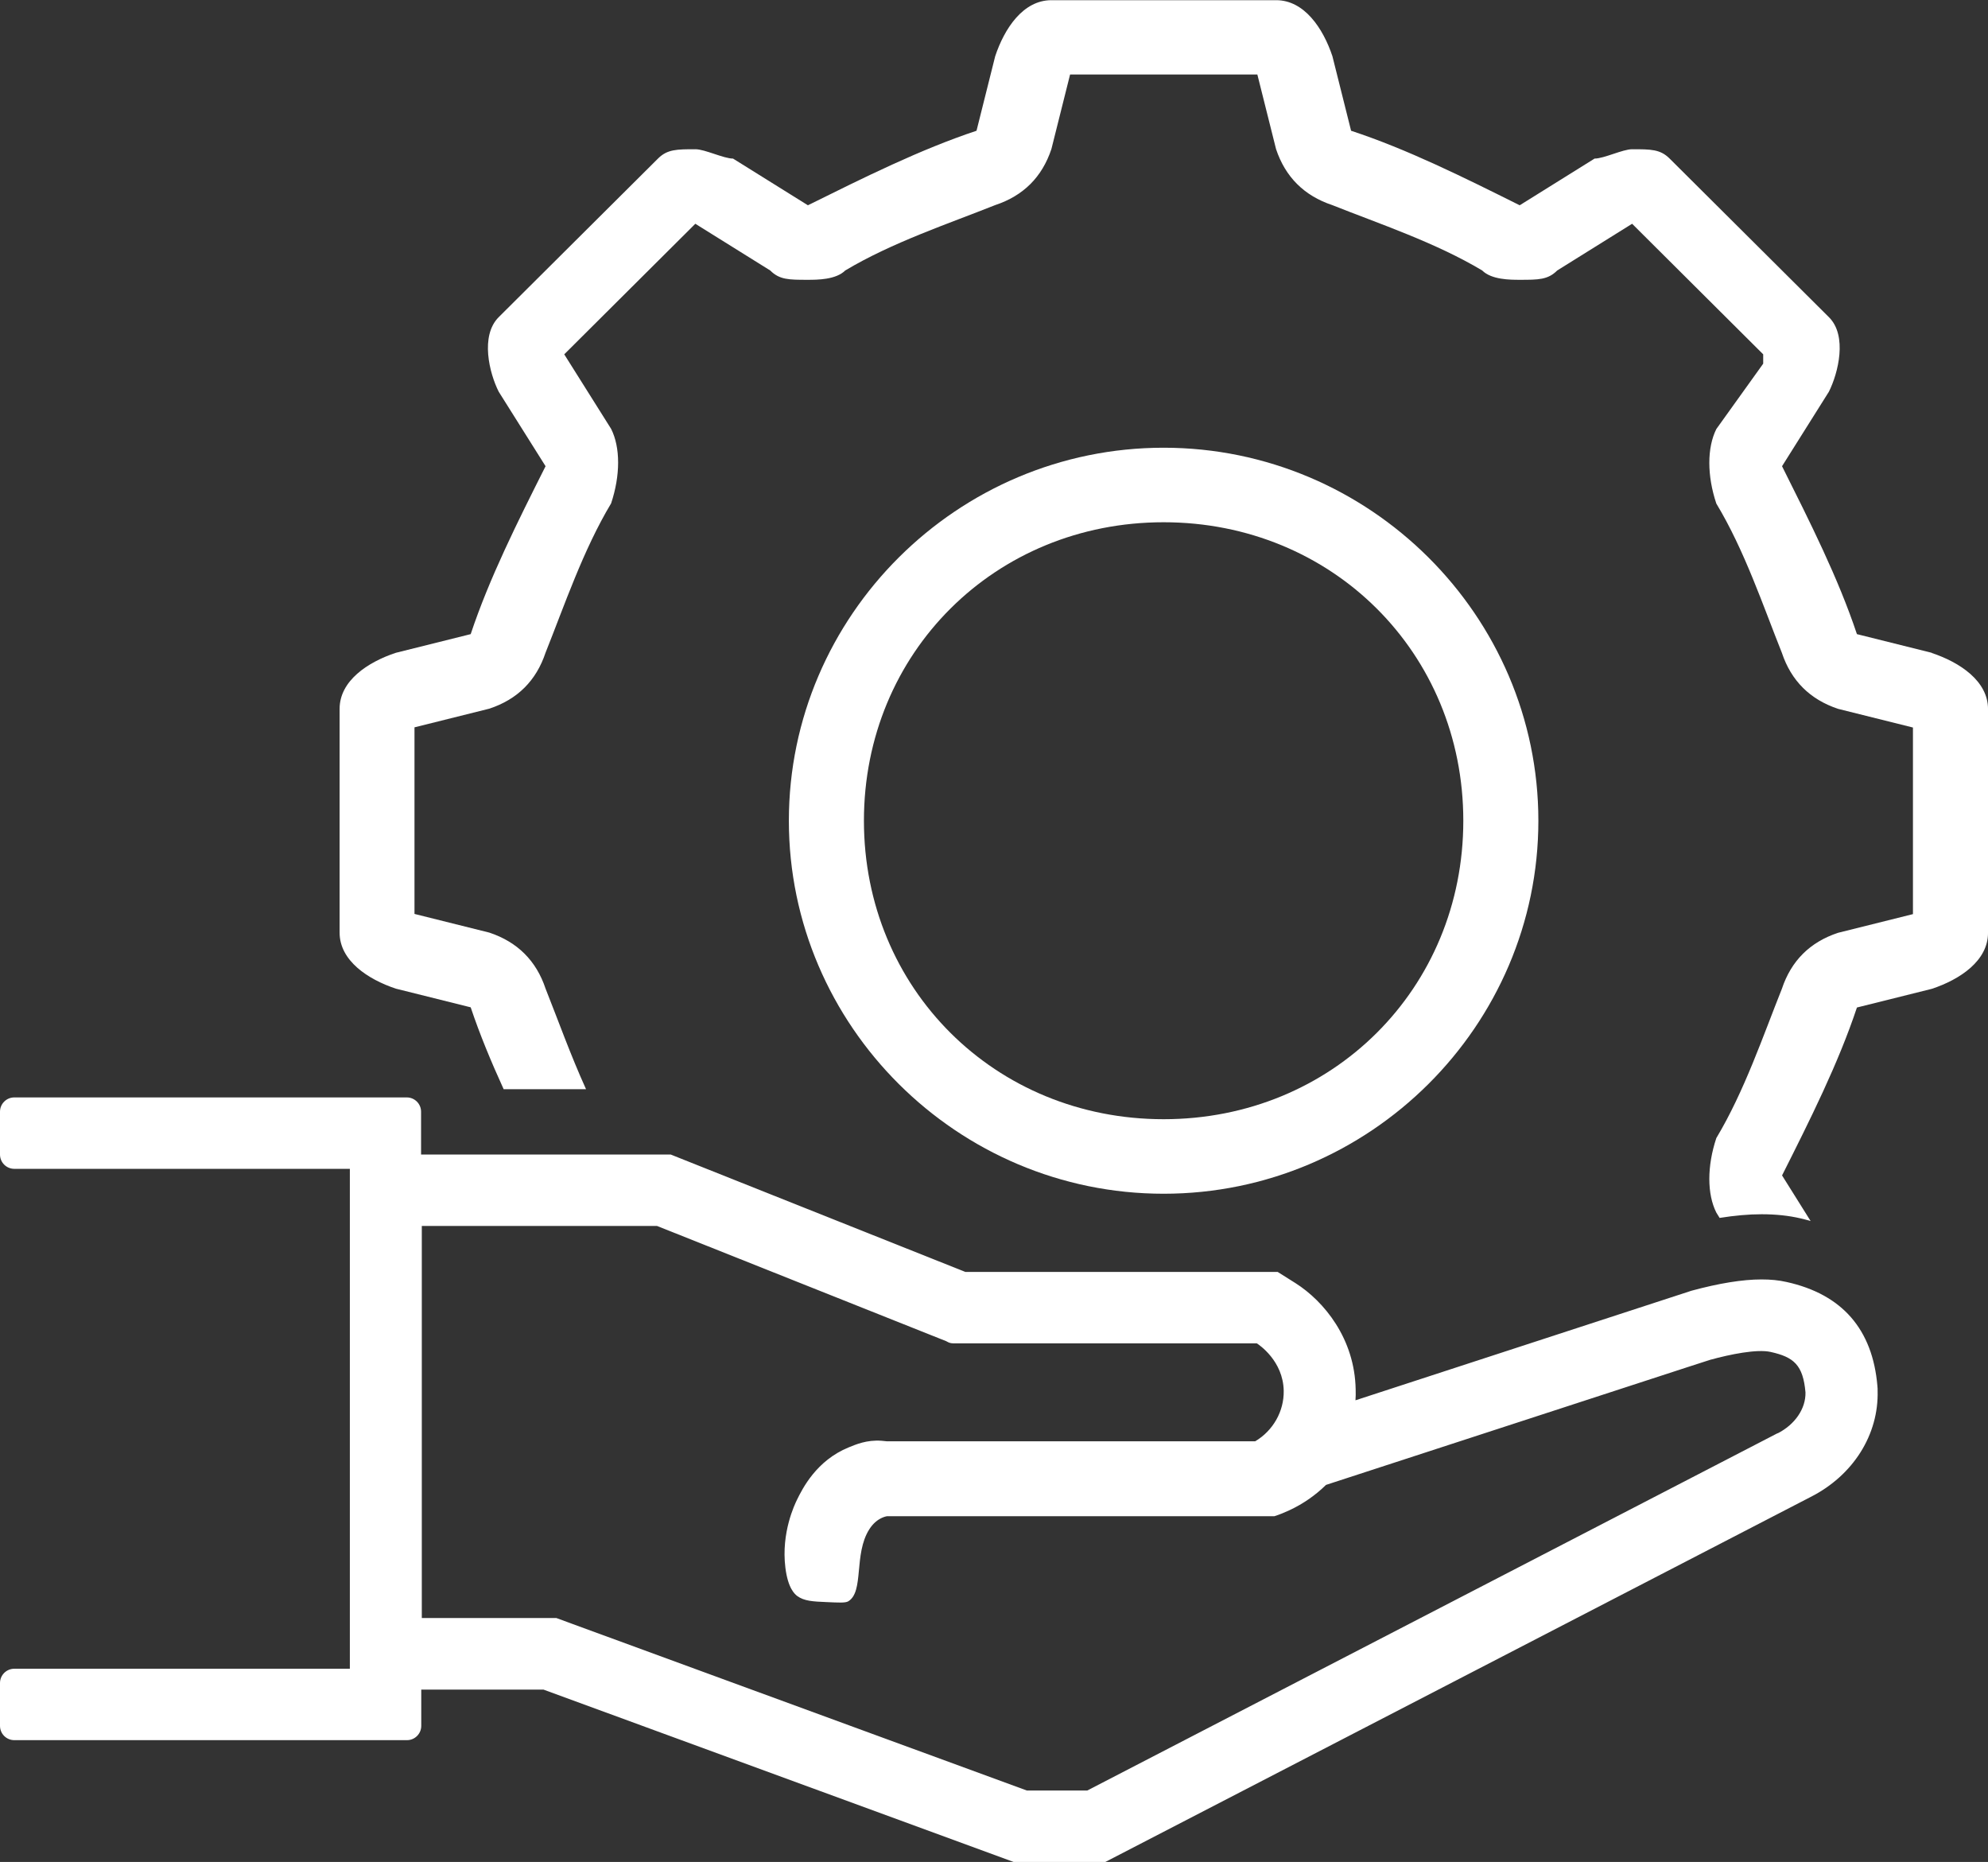 <?xml version="1.0" encoding="UTF-8"?> <svg xmlns="http://www.w3.org/2000/svg" id="Layer_2" viewBox="0 0 108.59 101.68"><rect x="0" y="0" width="108.59" height="101.68" fill="#333333" stroke="none"/><defs><style>.cls-1{fill:#fff;}</style></defs><g id="Layer_1-2"><g><path class="cls-1" d="M102.55,75.7c-.26-3.11-1.93-5.02-4.96-5.69-.43-.1-.88-.14-1.38-.14-1.03,0-2.32,.21-3.83,.62l-.09,.03-18.25,5.95c.01-.19,.02-.39,.01-.59-.05-2.78-1.73-4.82-3.29-5.81l-.97-.61h-17.06l-16.09-6.41h-13.64s0,0,0,0v-2.34c0-.43-.35-.78-.78-.78H.78c-.43,0-.78,.35-.78,.78v2.34c0,.43,.35,.78,.78,.78H19.11v27.3H.78c-.43,0-.78,.35-.78,.78v2.34c0,.43,.35,.78,.78,.78H22.23c.43,0,.78-.35,.78-.78v-1.98h6.68l25.7,9.42h4.97l38.54-19.94c2.33-1.18,3.73-3.41,3.66-5.81v-.11s-.01-.11-.01-.11Zm-5.44,2.56l-37.72,19.52h-3.3l-24.83-9.1-.87-.32h-7.35v-21.41h12.85l15.79,6.29c.08,.05,.17,.09,.27,.11,.04,0,.07,.01,.11,.01h16.59c.11,.07,1.44,.95,1.47,2.59,.02,1.12-.58,2.18-1.56,2.76h-20.09s-.02,0-.02,0c-.1-.01-.2-.02-.3-.03-.81-.06-1.42,.21-1.79,.36-1.77,.72-2.53,2.26-2.83,2.87-.11,.23-.87,1.78-.63,3.7,.14,1.14,.52,1.45,.65,1.55,.37,.27,.84,.3,1.6,.33,.68,.03,1.02,.05,1.18-.04,.88-.52,.29-2.57,1.15-3.93,.24-.38,.5-.53,.61-.59,.13-.07,.25-.11,.36-.13,0,0,.01,0,.02,0h21.14c.29-.09,.57-.21,.83-.33,.75-.35,1.42-.82,1.99-1.38l19.65-6.4,1.33-.43c1.09-.3,2.56-.6,3.31-.43,1.26,.28,1.77,.71,1.9,2.21,.02,.89-.58,1.76-1.53,2.24Z"></path><path class="cls-1" d="M105.52,35.65l-4.09-1.02c-1.02-3.06-2.56-6.11-4.09-9.17l2.56-4.07c.51-1.02,1.02-3.06,0-4.07l-8.7-8.66c-.51-.51-1.02-.51-2.05-.51-.51,0-1.54,.51-2.05,.51l-4.09,2.55c-3.07-1.53-6.14-3.06-9.21-4.07l-1.02-4.07c-.51-1.53-1.54-3.06-3.07-3.06h-12.28c-1.54,0-2.56,1.53-3.07,3.06l-1.02,4.07c-3.07,1.02-6.14,2.55-9.21,4.07l-4.09-2.55c-.51,0-1.54-.51-2.05-.51-1.02,0-1.54,0-2.05,.51l-8.7,8.66c-1.02,1.02-.51,3.06,0,4.07l2.56,4.07c-1.54,3.06-3.07,6.11-4.09,9.17l-4.09,1.02c-1.54,.51-3.07,1.53-3.07,3.06v12.22c0,1.53,1.54,2.55,3.07,3.06l4.09,1.02c.5,1.49,1.12,2.98,1.8,4.47h4.5c-.84-1.85-1.53-3.78-2.21-5.49-.51-1.53-1.54-2.55-3.07-3.06l-4.09-1.02v-10.19l4.09-1.02c1.54-.51,2.56-1.53,3.07-3.06,1.02-2.55,2.05-5.6,3.58-8.15,.51-1.53,.51-3.06,0-4.07l-2.56-4.07,7.16-7.13,4.09,2.55c.51,.51,1.02,.51,2.05,.51,.51,0,1.54,0,2.05-.51,2.56-1.53,5.63-2.55,8.19-3.57,1.54-.51,2.56-1.53,3.07-3.06l1.02-4.07h10.23l1.02,4.07c.51,1.53,1.54,2.55,3.07,3.06,2.56,1.02,5.63,2.04,8.19,3.57,.51,.51,1.54,.51,2.05,.51,1.02,0,1.54,0,2.05-.51l4.09-2.55,7.16,7.13v.51l-2.56,3.57c-.51,1.02-.51,2.55,0,4.07,1.54,2.55,2.56,5.6,3.58,8.15,.51,1.53,1.54,2.55,3.07,3.06l4.09,1.02v10.19l-4.09,1.02c-1.54,.51-2.56,1.53-3.07,3.06-1.02,2.55-2.05,5.6-3.58,8.15-.51,1.53-.51,3.06,0,4.07,.06,.1,.12,.19,.18,.29,.82-.13,1.58-.2,2.29-.2,.76,0,1.47,.07,2.15,.23,.18,.04,.35,.09,.53,.14q-1.56-2.49-1.56-2.49c1.54-3.06,3.07-6.11,4.09-9.17l4.09-1.02c1.54-.51,3.07-1.53,3.07-3.06v-12.22c0-1.53-1.54-2.55-3.07-3.06Z"></path><path class="cls-1" d="M84.03,44.82c0-11.2-9.21-20.37-20.47-20.37s-20.47,9.17-20.47,20.37,9.21,20.37,20.47,20.37,20.47-9.17,20.47-20.37Zm-36.84,0c0-9.17,7.16-16.3,16.37-16.3s16.37,7.13,16.37,16.3-7.16,16.3-16.37,16.3-16.37-7.13-16.37-16.3Z"></path></g></g></svg> 